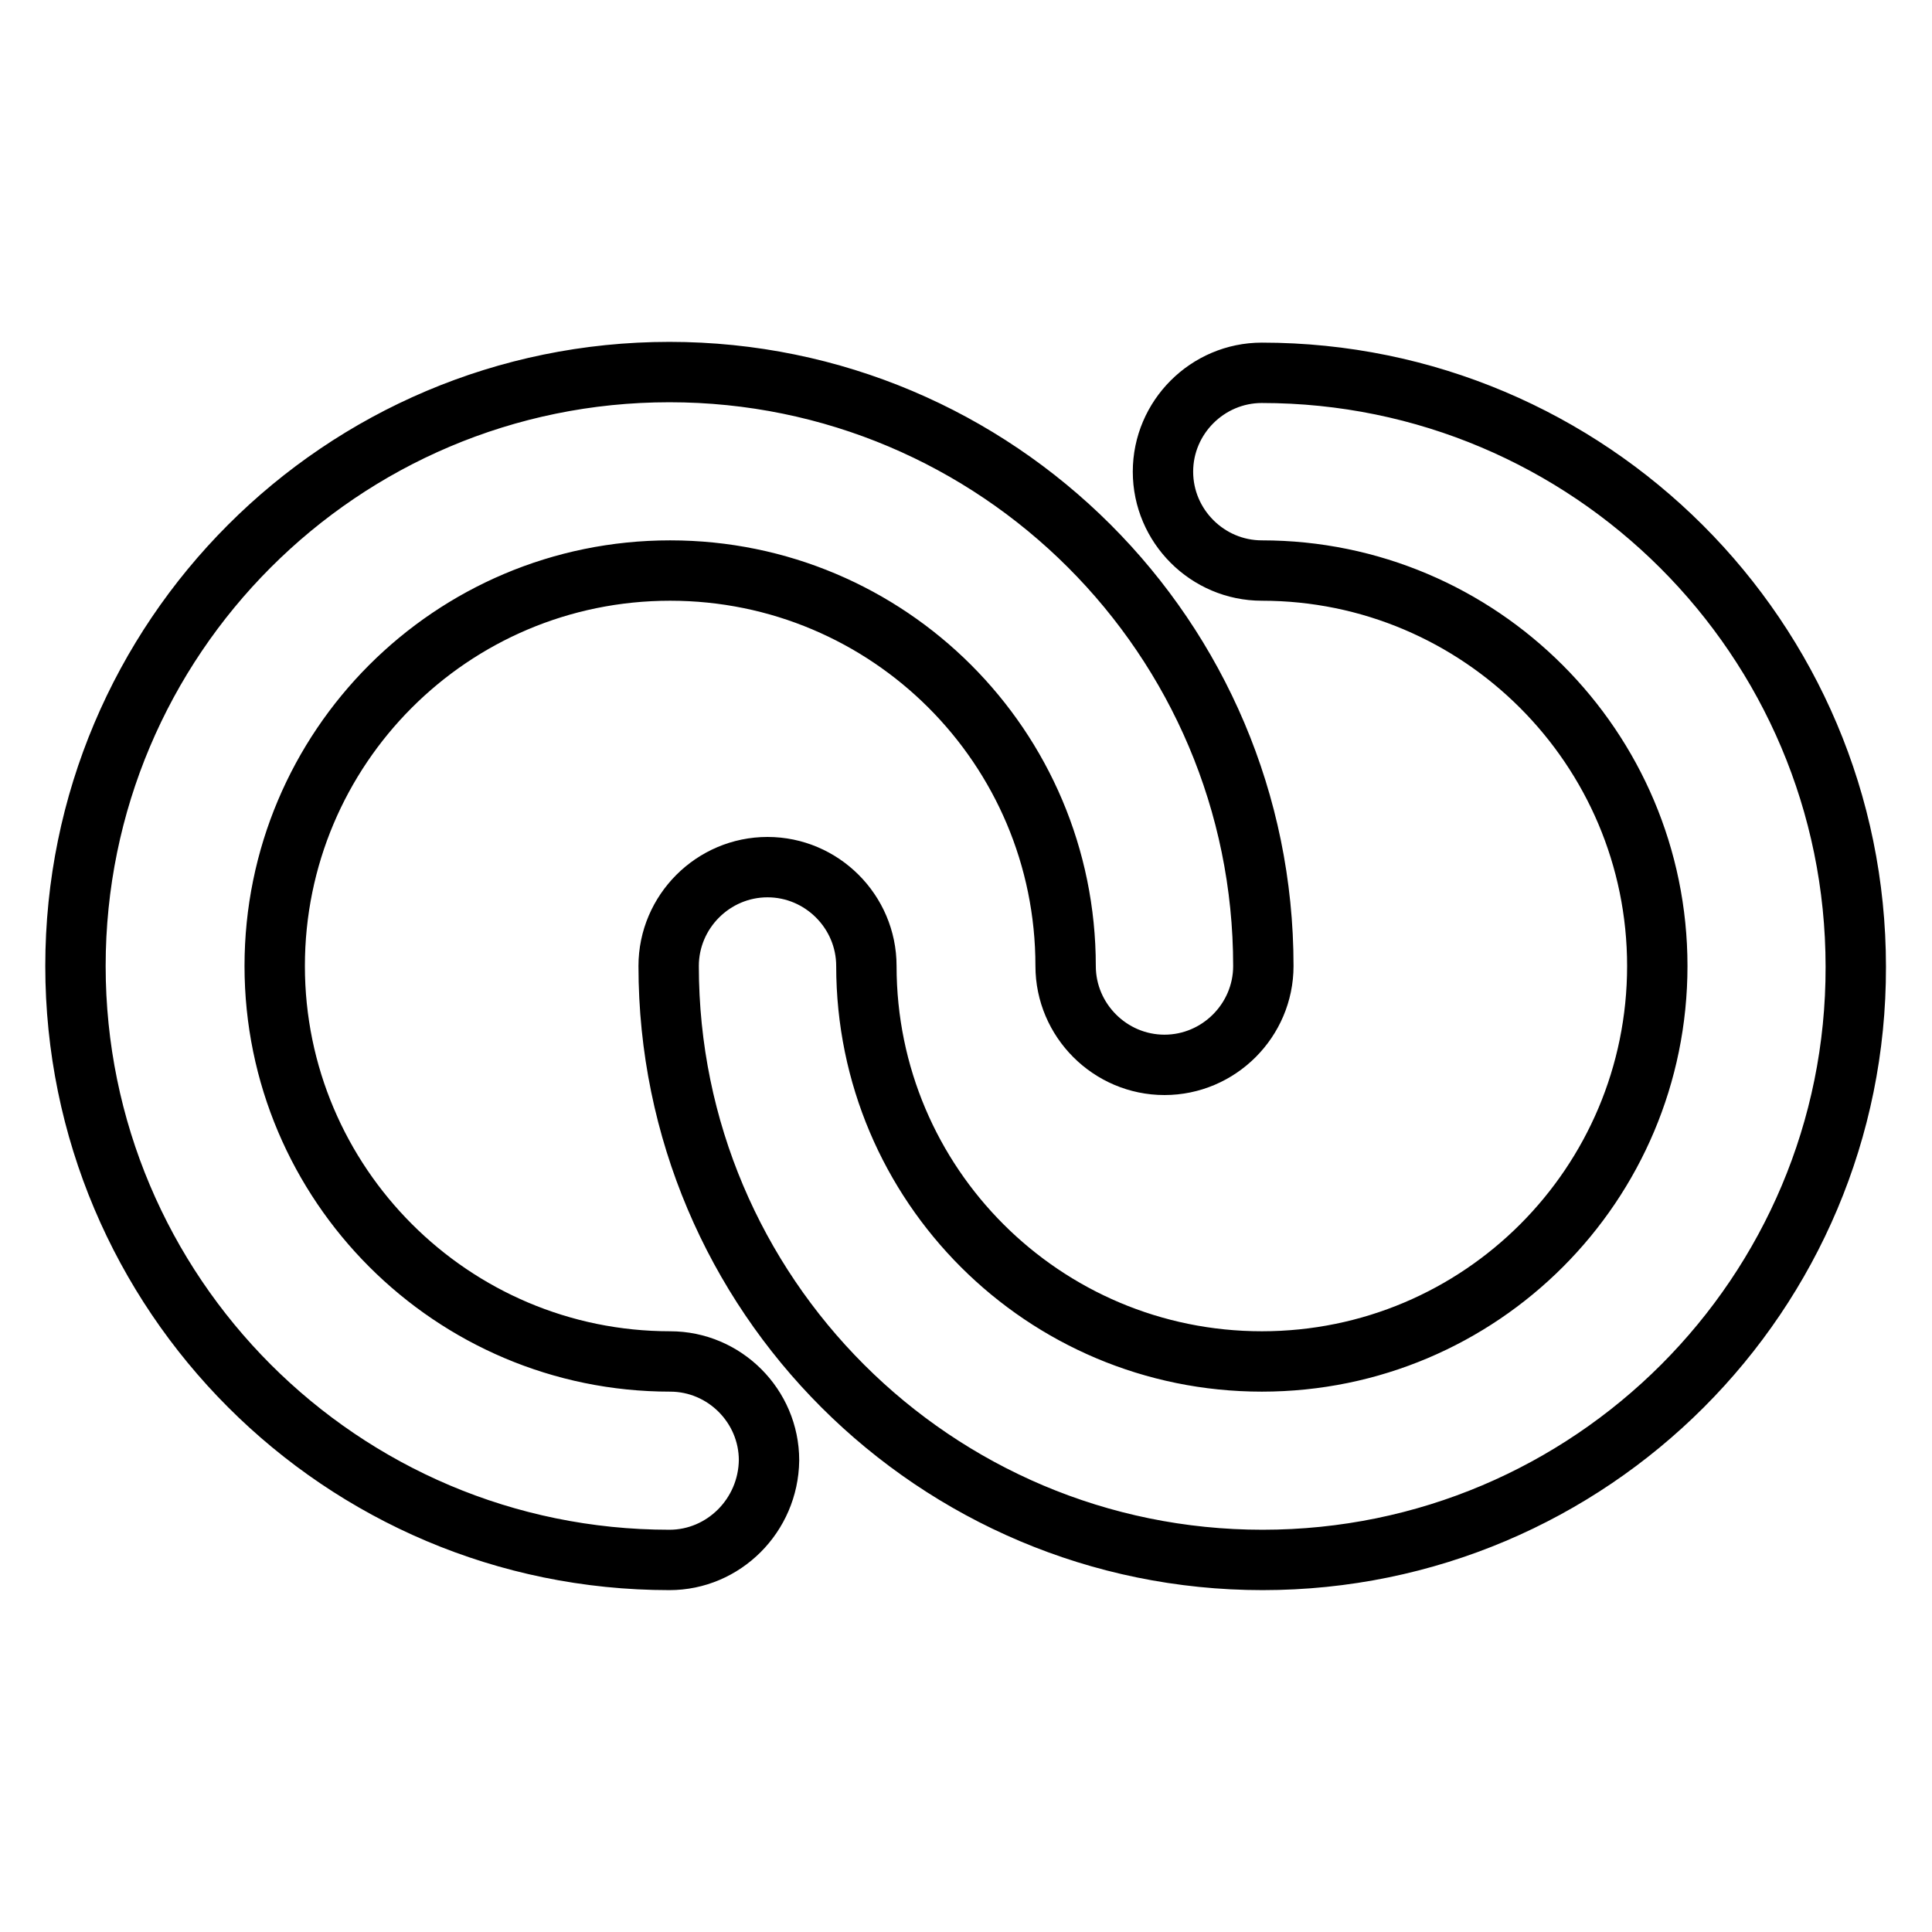 <?xml version="1.0" encoding="utf-8"?>
<!-- Svg Vector Icons : http://www.onlinewebfonts.com/icon -->
<!DOCTYPE svg PUBLIC "-//W3C//DTD SVG 1.1//EN" "http://www.w3.org/Graphics/SVG/1.1/DTD/svg11.dtd">
<svg version="1.1" xmlns="http://www.w3.org/2000/svg" xmlns:xlink="http://www.w3.org/1999/xlink" x="0px" y="0px" viewBox="0 0 256 256" enable-background="new 0 0 256 256" xml:space="preserve">
<g> <path stroke-width="8" fill-opacity="0" stroke="#000000"  d="M88.7,206.7C45.2,206.7,10,171.4,10,128c0-43.4,35.2-78.7,78.7-78.7c43.4,0,78.7,35.2,78.7,78.7 c0,7.2-5.9,13.1-13.1,13.1c-7.2,0-13.1-5.9-13.1-13.1c0-29-23.5-52.4-52.4-52.4c-29,0-52.4,23.5-52.4,52.4s23.5,52.4,52.4,52.4 c7.2,0,13.1,5.9,13.1,13.1C101.8,200.8,95.9,206.7,88.7,206.7z M167.3,206.7c-43.4,0-78.7-35.2-78.7-78.7c0-7.2,5.9-13.1,13.1-13.1 s13.1,5.9,13.1,13.1c0,29,23.5,52.4,52.4,52.4c29,0,52.4-23.5,52.4-52.4s-23.5-52.4-52.4-52.4c-7.2,0-13.1-5.9-13.1-13.1 c0-7.2,5.9-13.1,13.1-13.1c43.4,0,78.7,35.2,78.7,78.7C246,171.4,210.8,206.7,167.3,206.7z"/></g>
</svg>